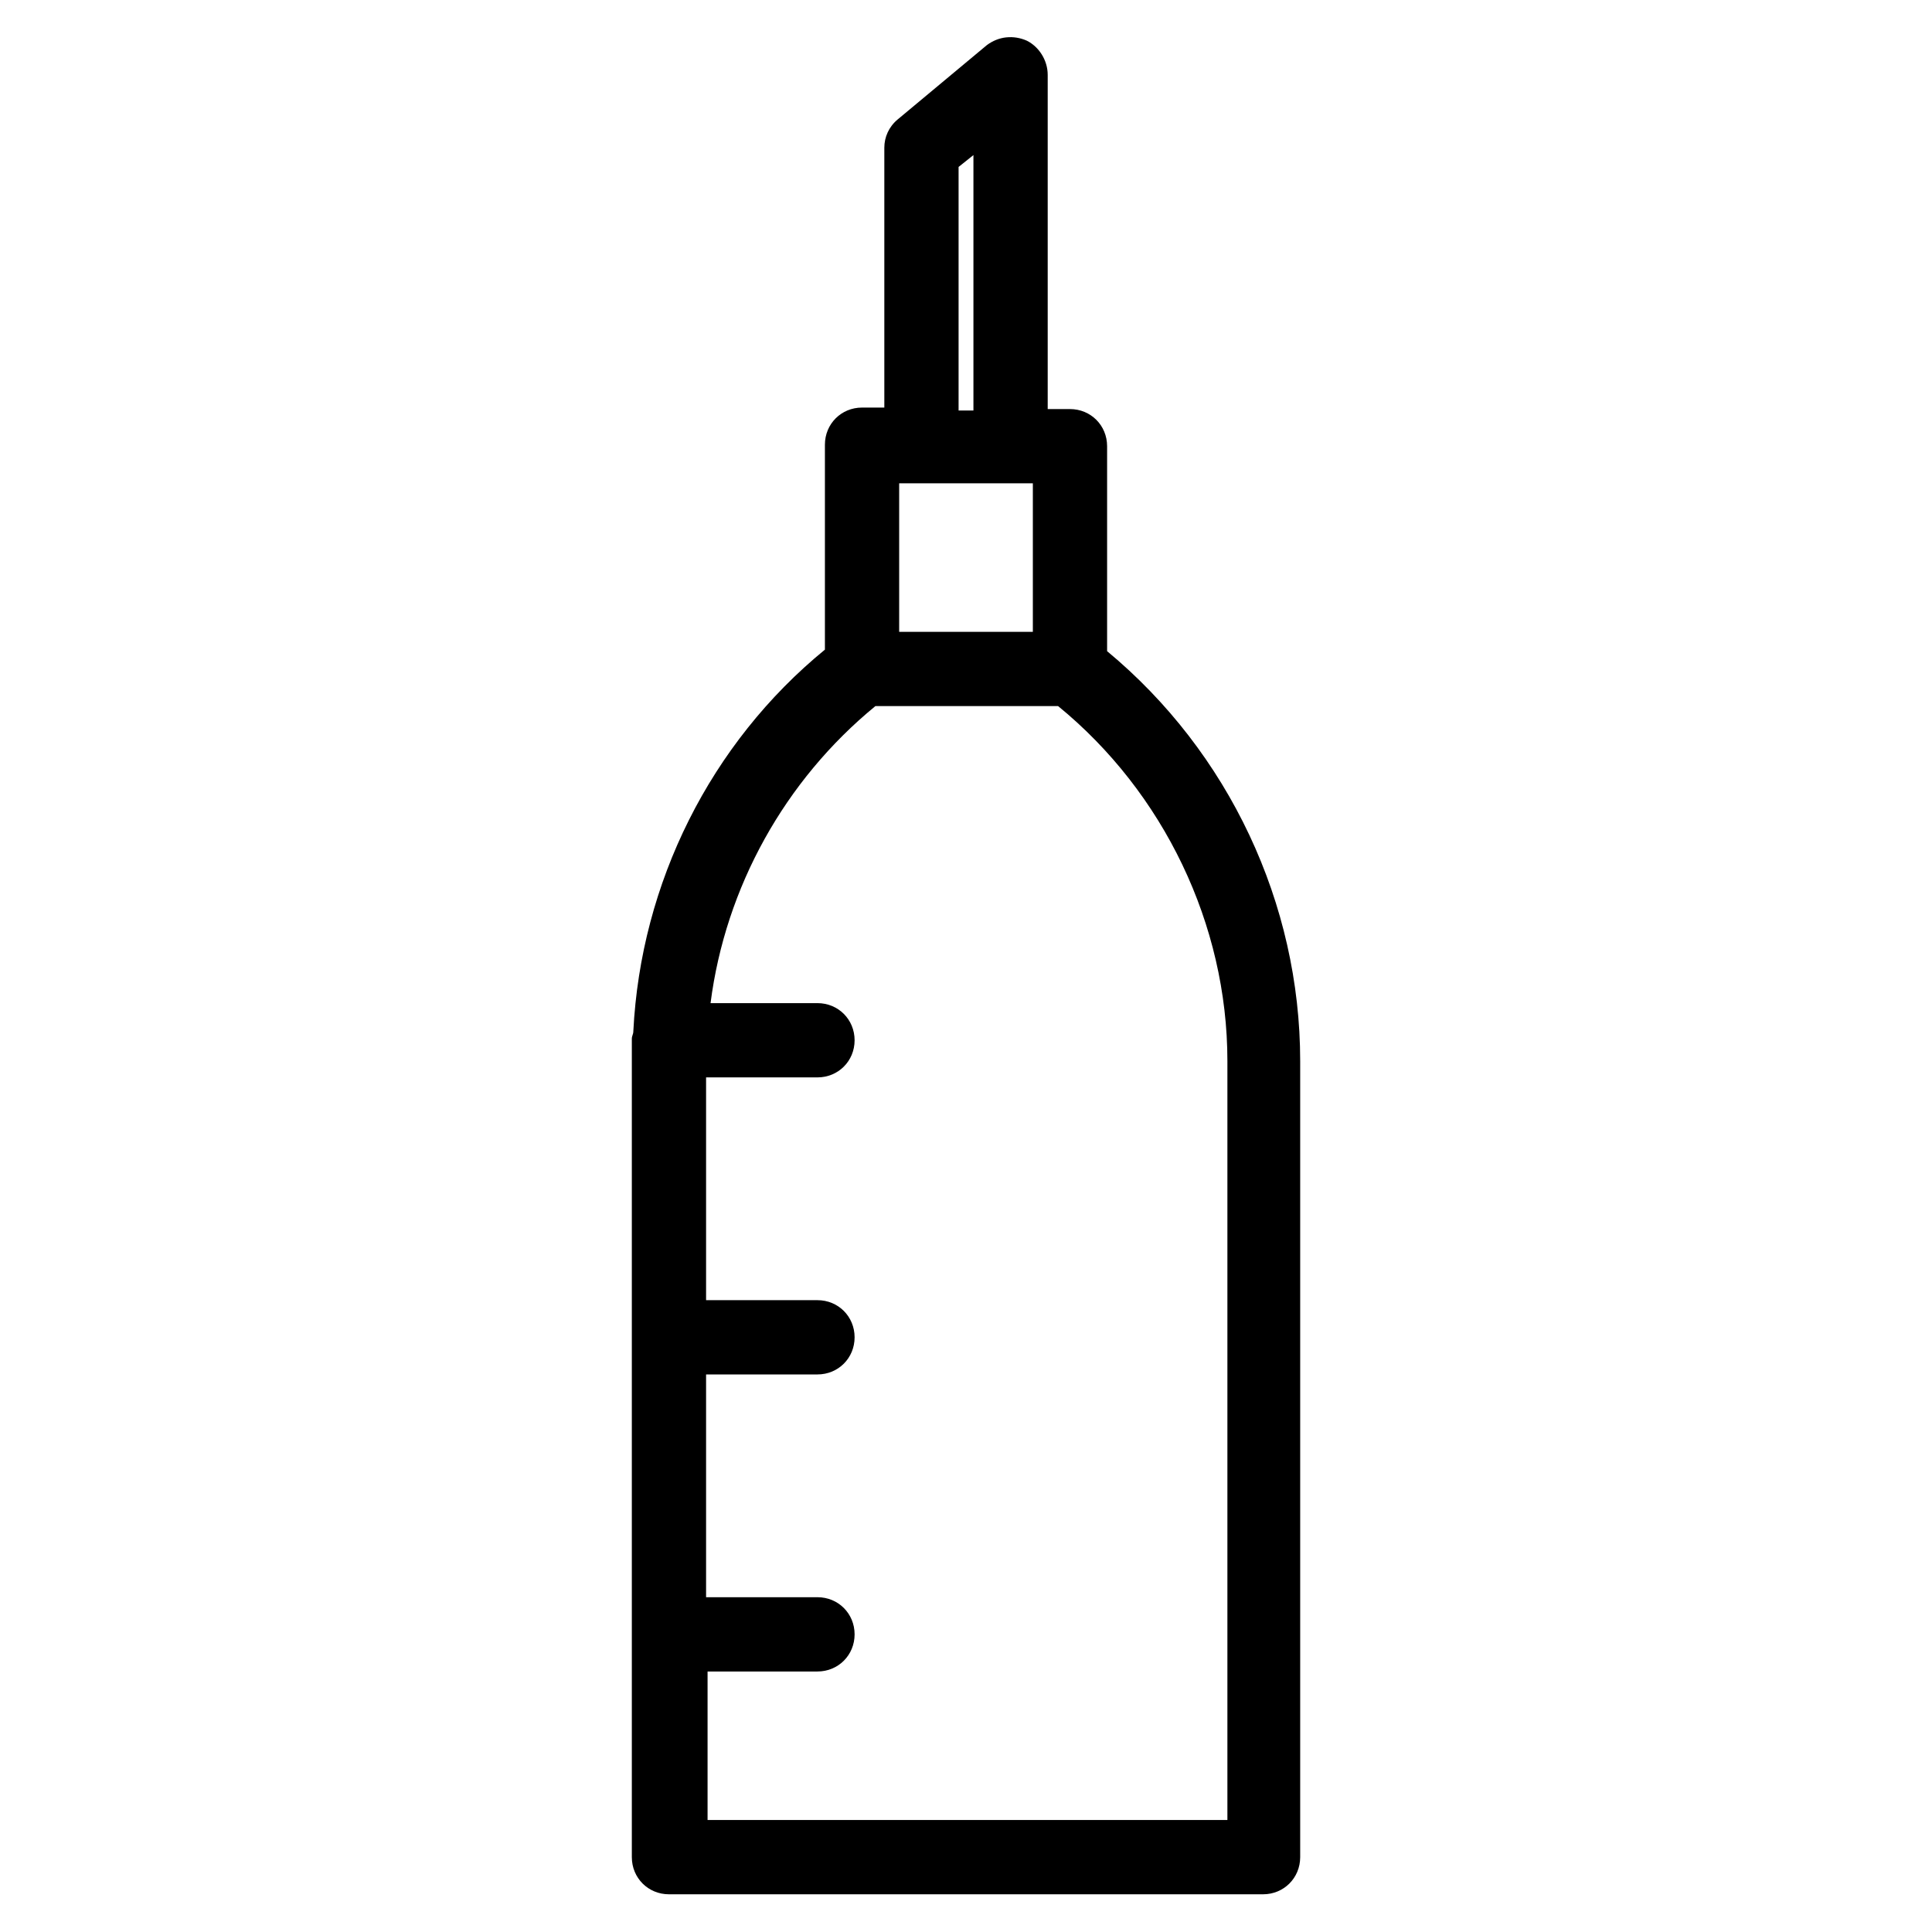 <?xml version="1.0" encoding="UTF-8"?>
<!-- The Best Svg Icon site in the world: iconSvg.co, Visit us! https://iconsvg.co -->
<svg fill="#000000" width="800px" height="800px" version="1.1" viewBox="144 144 512 512" xmlns="http://www.w3.org/2000/svg">
 <path d="m410.68 153.9c-1.82 0.195-3.59 0.887-5.164 2.066l-23.617 19.68c-2.363 1.969-3.543 4.727-3.543 7.481v68.883h-5.906c-5.508 0-9.84 4.328-9.84 9.84v54.312c-30.305 24.797-48.809 61.797-50.773 101.16 0 0.785-0.395 1.18-0.395 1.965v216.88c0 5.508 4.332 9.84 9.84 9.84h157.44c5.512 0 9.84-4.332 9.84-9.84v-210.97c0-41.723-18.895-81.867-51.168-108.63v-54.32c0-5.512-4.328-9.84-9.84-9.84h-5.902v-88.562c0-3.934-2.363-7.481-5.516-9.055-1.77-0.785-3.637-1.082-5.457-0.883zm-8.711 31.195v67.695h-3.934v-64.551zm-19.68 86.984h35.426v39.359h-35.426zm-6.293 59.039h48.406c27.945 22.828 44.871 57.863 44.871 94.074v201.13h-137.76v-39.359h29.125c5.512 0 9.84-4.332 9.84-9.844 0-5.508-4.328-9.84-9.84-9.84h-29.52v-59.039h29.52c5.512 0 9.84-4.328 9.84-9.84 0-5.512-4.328-9.84-9.84-9.84h-29.52v-59.039h29.52c5.512 0 9.84-4.332 9.84-9.84 0-5.512-4.328-9.84-9.84-9.84h-28.336c3.938-30.703 19.68-59.043 43.691-78.723z"/>
</svg>